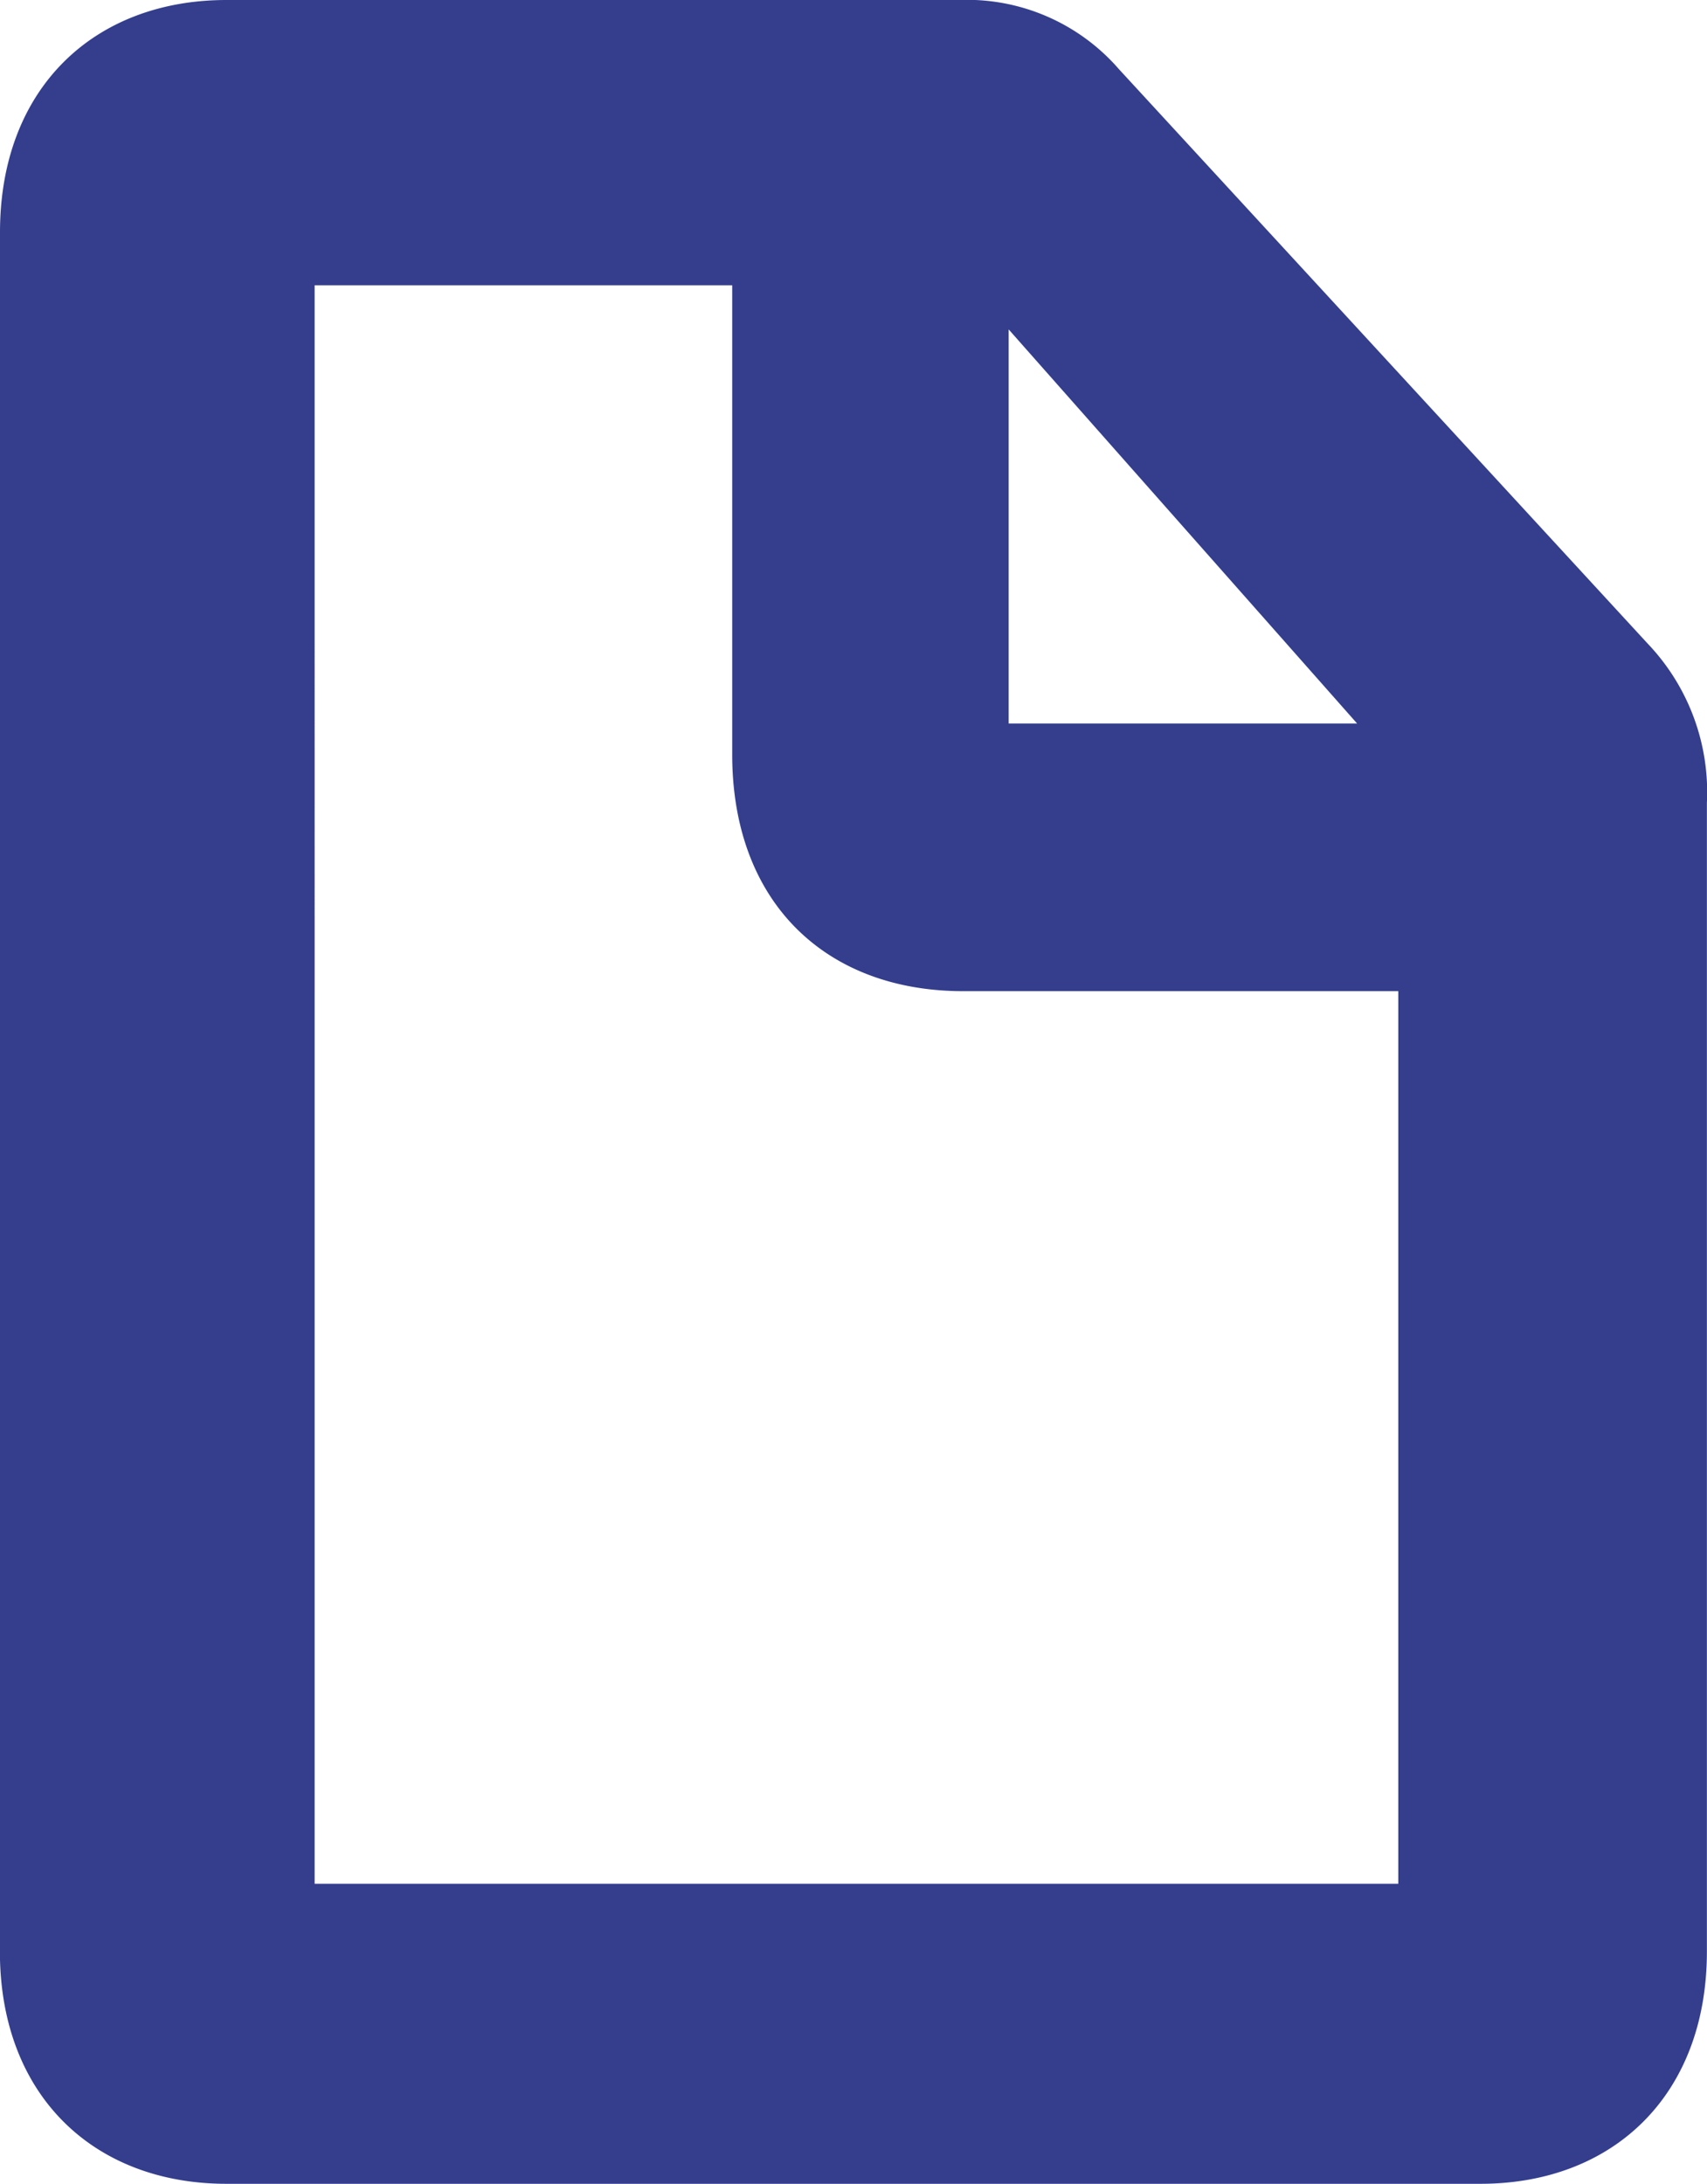 <svg xmlns="http://www.w3.org/2000/svg" width="66.037" height="84.467" viewBox="0 0 66.037 84.467">
  <path id="Path_98" data-name="Path 98" d="M1506.26,2813.469c0-5.573,3.64-8.986,8.762-8.986h28.322a7.787,7.787,0,0,1,6.2,2.672l20.475,22.24a8.324,8.324,0,0,1,2.274,6.144v44.423c0,5.575-3.64,8.988-8.758,8.988h-48.517c-5.122,0-8.762-3.413-8.762-8.988Zm12.172,63.877h41.922V2842.82h-16.835c-5.292,0-8.933-3.413-8.933-9.159v-18.144h-16.154Zm26.849-44.879h13.48l-13.48-15.243Z" transform="translate(-1506.26 -2804.483)" fill="#343e8d"/>
</svg>
